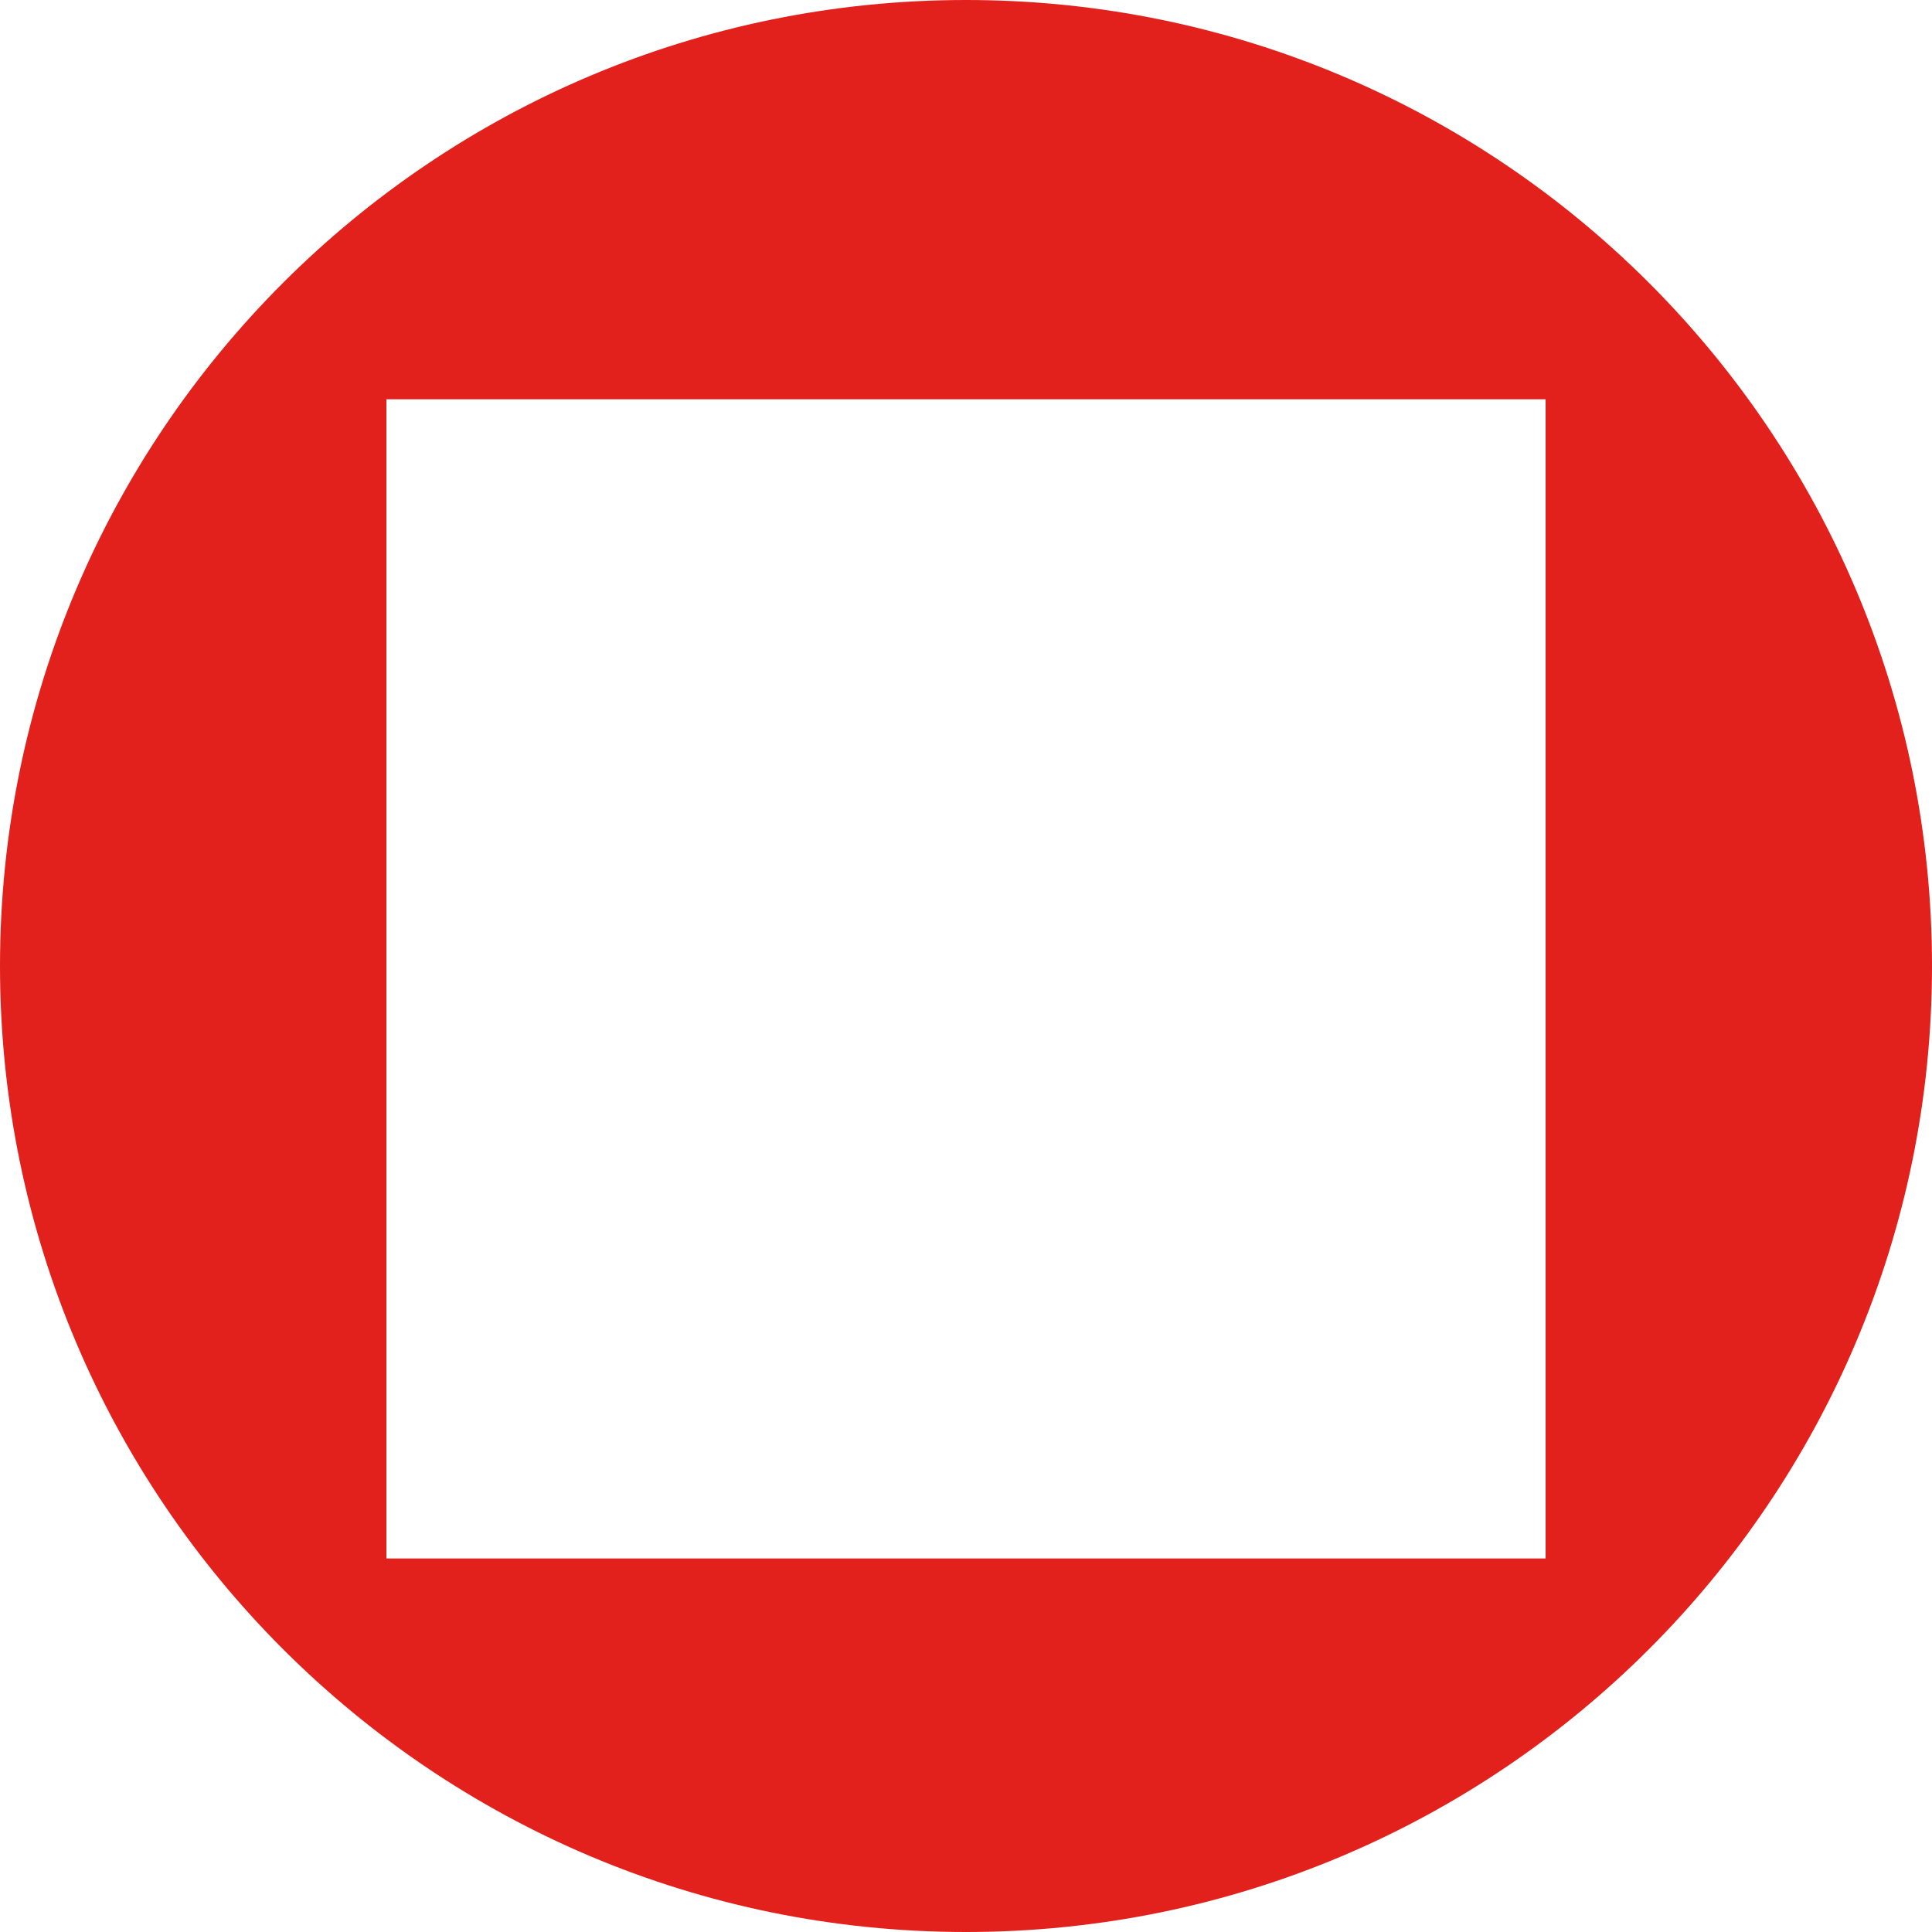 <svg xmlns="http://www.w3.org/2000/svg" width="125" height="125" fill="none"><path fill="#E2211C" fill-rule="evenodd" d="M62.5 125c34.518 0 62.5-27.982 62.5-62.5S97.018 0 62.5 0 0 27.982 0 62.5 27.982 125 62.5 125Zm37.5-24.167v-75H25v75h75Z" clip-rule="evenodd"/></svg>